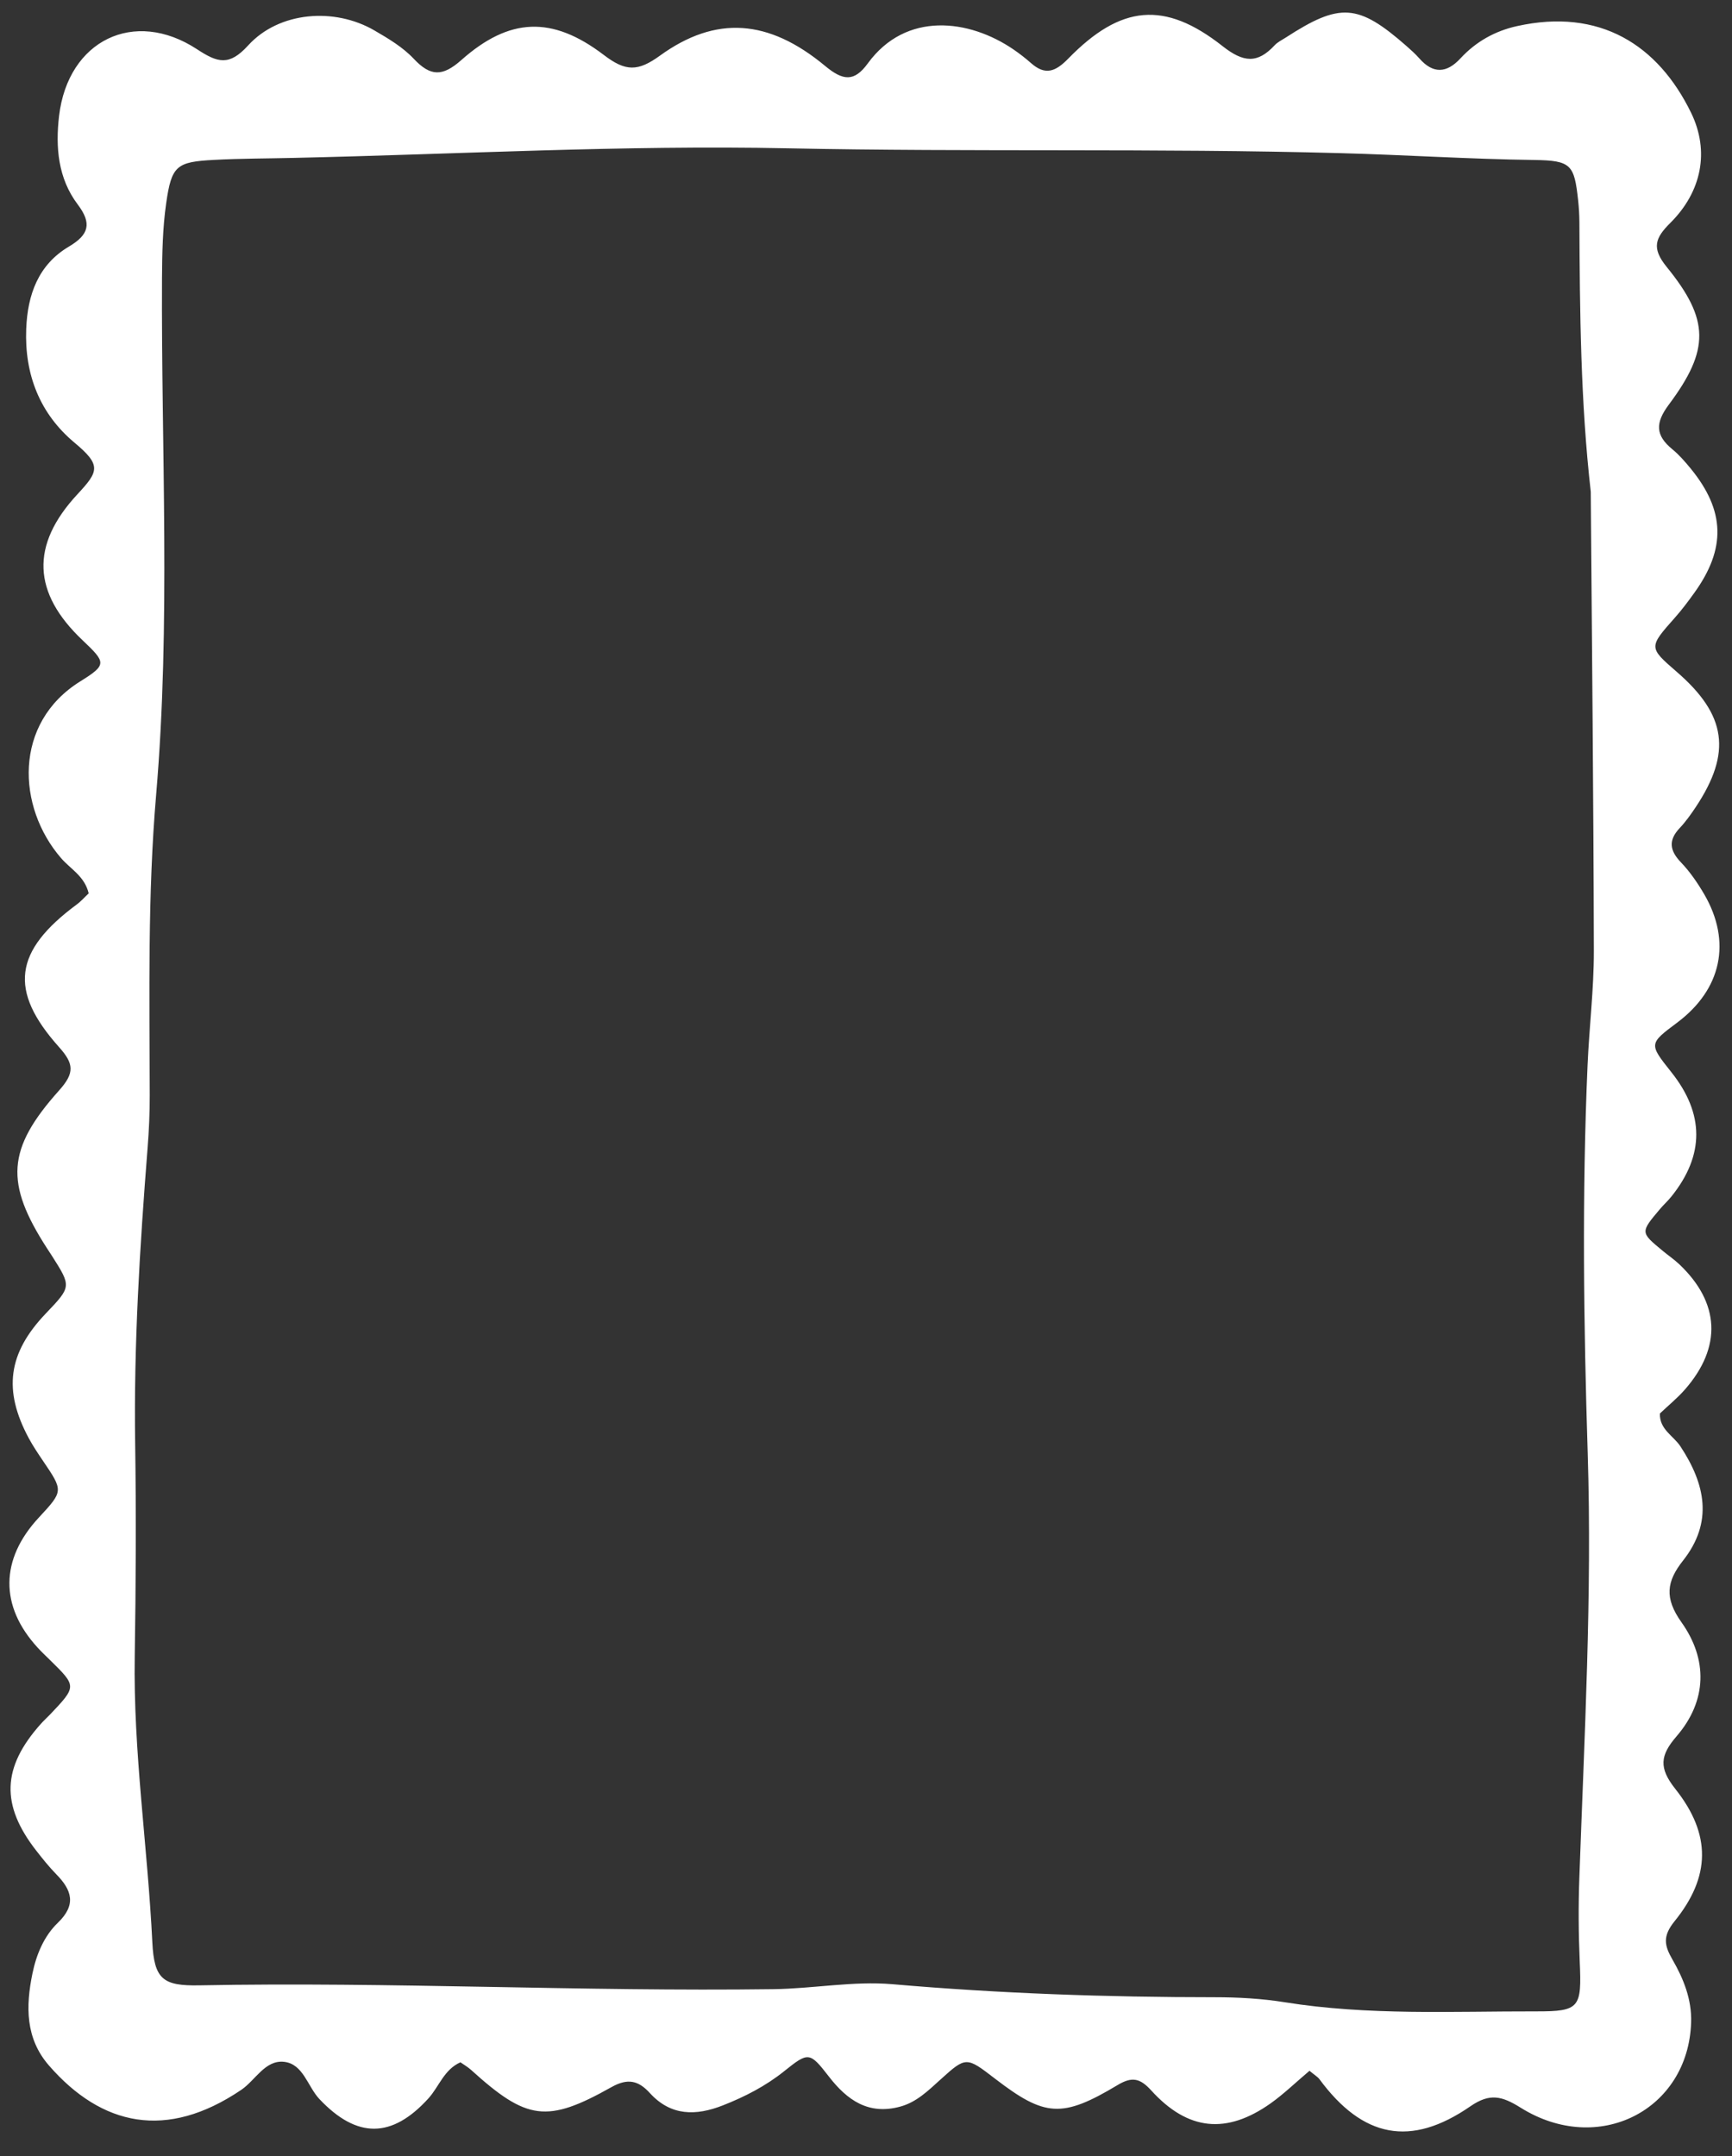 <?xml version="1.0" encoding="UTF-8" standalone="no"?><svg xmlns="http://www.w3.org/2000/svg" xmlns:xlink="http://www.w3.org/1999/xlink" fill="#000000" height="199.3" preserveAspectRatio="xMidYMid meet" version="1" viewBox="9.6 3.4 160.1 199.3" width="160.1" zoomAndPan="magnify"><rect x="9.6" y="3.4" width="160.1" height="199.3" fill="#333333" stroke="none"/><g id="change1_1"><path d="M 156.645 48.855 C 155.703 40.562 155.633 32.262 155.594 23.957 C 155.59 23.277 155.551 22.598 155.477 21.922 C 155.121 18.633 154.844 18.234 151.418 18.188 C 145.426 18.109 139.445 17.715 133.469 17.555 C 116.465 17.09 99.449 17.465 82.434 17.109 C 67.215 16.797 51.969 17.656 36.73 17.996 C 34.281 18.055 31.828 18.047 29.383 18.18 C 25.914 18.363 25.457 18.707 24.961 22.191 C 24.633 24.469 24.59 26.801 24.574 29.109 C 24.496 45.035 25.391 60.98 24.031 76.883 C 23.242 86.133 23.422 95.379 23.441 104.633 C 23.445 106.266 23.371 107.898 23.242 109.527 C 22.527 118.621 21.957 127.715 22.094 136.848 C 22.191 143.379 22.16 149.918 22.055 156.453 C 21.906 165.32 23.25 174.094 23.68 182.926 C 23.848 186.383 24.691 186.98 28.027 186.918 C 45.719 186.578 63.402 187.508 81.09 187.27 C 84.762 187.223 88.465 186.504 92.09 186.812 C 102.004 187.672 111.918 188.016 121.855 188.016 C 124.027 188.016 126.223 188.137 128.359 188.48 C 136.078 189.719 143.844 189.309 151.594 189.324 C 155.648 189.336 155.809 188.977 155.625 184.715 C 155.512 182.133 155.496 179.539 155.59 176.961 C 156.051 163.902 156.773 150.832 156.363 137.773 C 155.988 125.801 155.828 113.848 156.348 101.879 C 156.5 98.348 156.938 94.816 156.93 91.289 C 156.902 77.145 156.75 63 156.645 48.855 Z M 130.645 194.816 C 129.355 195.906 128.277 196.953 127.074 197.812 C 122.98 200.719 119.402 200.363 116.012 196.629 C 114.988 195.504 114.242 195.332 112.91 196.133 C 107.77 199.215 106.18 199.082 101.574 195.543 C 98.922 193.504 98.902 193.48 96.512 195.645 C 95.395 196.656 94.316 197.719 92.824 198.125 C 89.895 198.926 87.918 197.555 86.188 195.309 C 84.441 193.051 84.305 193.074 82.094 194.848 C 80.371 196.23 78.453 197.215 76.414 198.016 C 73.938 198.988 71.617 199.012 69.676 196.879 C 68.629 195.73 67.648 195.469 66.125 196.324 C 60.145 199.688 58.293 199.395 53.148 194.738 C 52.855 194.473 52.504 194.27 52.16 194.031 C 50.637 194.711 50.188 196.281 49.203 197.367 C 45.824 201.086 42.594 201.098 39.129 197.434 C 38.031 196.27 37.637 194.188 35.863 193.988 C 34.105 193.793 33.219 195.691 31.891 196.586 C 24.996 201.246 19.008 199.93 14.129 194.332 C 11.938 191.82 11.977 188.844 12.598 185.828 C 12.957 184.078 13.664 182.367 14.949 181.133 C 16.688 179.457 16.238 178.109 14.797 176.645 C 14.133 175.965 13.535 175.215 12.949 174.465 C 9.656 170.242 9.785 166.77 13.363 162.762 C 13.633 162.457 13.941 162.18 14.223 161.887 C 16.699 159.277 16.695 159.277 14.227 156.852 C 13.84 156.469 13.441 156.098 13.074 155.695 C 9.562 151.855 9.605 147.539 13.184 143.684 C 15.469 141.219 15.465 141.223 13.562 138.418 C 13.105 137.742 12.648 137.062 12.262 136.348 C 9.871 131.895 10.344 128.473 13.828 124.82 C 16.207 122.328 16.207 122.328 14.395 119.477 C 14.246 119.242 14.094 119.02 13.945 118.789 C 10.062 112.766 10.199 109.629 15.066 104.191 C 16.512 102.578 16.438 101.734 15.059 100.191 C 10.371 94.953 10.895 91.309 16.672 87.023 C 17.094 86.715 17.441 86.312 17.797 85.98 C 17.426 84.391 16.109 83.727 15.25 82.727 C 11.16 78 10.809 70.242 17.027 66.379 C 19.516 64.832 19.395 64.637 17.215 62.566 C 12.637 58.223 12.363 53.816 16.766 49.078 C 18.723 46.973 18.992 46.406 16.488 44.32 C 13.289 41.652 11.859 38.02 12.023 33.812 C 12.145 30.645 13.133 27.871 15.977 26.188 C 17.812 25.102 18.117 24.062 16.785 22.301 C 14.961 19.887 14.719 17 15.062 14.102 C 15.891 7.141 21.992 4.141 27.809 7.949 C 29.719 9.203 30.781 9.531 32.543 7.594 C 35.387 4.469 40.508 4.059 44.211 6.215 C 45.496 6.961 46.84 7.762 47.844 8.832 C 49.391 10.477 50.5 10.496 52.242 8.953 C 56.668 5.031 60.613 4.824 65.418 8.484 C 67.426 10.016 68.555 10.027 70.598 8.547 C 75.77 4.805 80.648 5.16 85.867 9.492 C 87.523 10.871 88.559 10.988 89.812 9.266 C 93.34 4.422 99.191 5.164 103.301 7.984 C 103.859 8.367 104.402 8.789 104.91 9.238 C 106.234 10.406 107.18 10.016 108.352 8.812 C 113.191 3.855 117.246 3.441 122.609 7.664 C 124.547 9.191 125.836 9.297 127.43 7.578 C 127.699 7.289 128.094 7.102 128.434 6.883 C 133.469 3.617 135.137 3.73 139.617 7.66 C 140.031 8.023 140.438 8.391 140.797 8.797 C 142.07 10.246 143.324 10.176 144.594 8.801 C 146.027 7.254 147.781 6.266 149.832 5.812 C 157.461 4.125 162.855 7.527 165.926 13.84 C 167.637 17.367 166.914 21.109 163.992 24.012 C 162.605 25.391 162.238 26.32 163.66 28.07 C 167.637 32.961 167.652 35.723 163.859 40.805 C 162.594 42.5 162.613 43.641 164.191 44.934 C 164.816 45.445 165.359 46.078 165.879 46.707 C 169.07 50.613 169.168 54.109 166.203 58.219 C 165.645 58.992 165.074 59.762 164.441 60.473 C 161.988 63.242 161.98 63.234 164.594 65.504 C 169.199 69.488 169.691 72.969 166.352 78 C 165.898 78.68 165.422 79.355 164.863 79.945 C 163.805 81.07 163.93 82.016 164.98 83.113 C 165.816 83.984 166.523 85.02 167.137 86.07 C 169.684 90.457 168.73 94.859 164.633 97.926 C 162.012 99.887 162.012 99.887 164.09 102.504 C 167.156 106.359 167.168 110.164 164.113 113.984 C 163.773 114.41 163.363 114.777 163.016 115.191 C 161.23 117.312 161.234 117.316 163.258 118.992 C 163.781 119.43 164.352 119.812 164.84 120.277 C 168.578 123.828 168.777 127.906 165.371 131.816 C 164.664 132.629 163.816 133.316 163.035 134.059 C 162.984 135.531 164.289 136.117 164.93 137.094 C 167.238 140.594 167.977 144.105 165.176 147.652 C 163.648 149.586 163.434 151.109 165.027 153.355 C 167.457 156.766 167.426 160.598 164.57 163.902 C 163.062 165.656 162.91 166.805 164.461 168.762 C 167.801 172.969 167.723 176.883 164.391 180.992 C 163.27 182.379 163.441 183.23 164.203 184.547 C 165.223 186.316 165.992 188.23 165.922 190.348 C 165.656 198.465 157.336 202.711 150.168 198.23 C 148.422 197.141 147.312 196.859 145.512 198.102 C 139.996 201.91 135.566 201.016 131.559 195.586 C 131.406 195.379 131.156 195.242 130.645 194.816" fill="#ffffff" fill-rule="evenodd"/></g></svg>